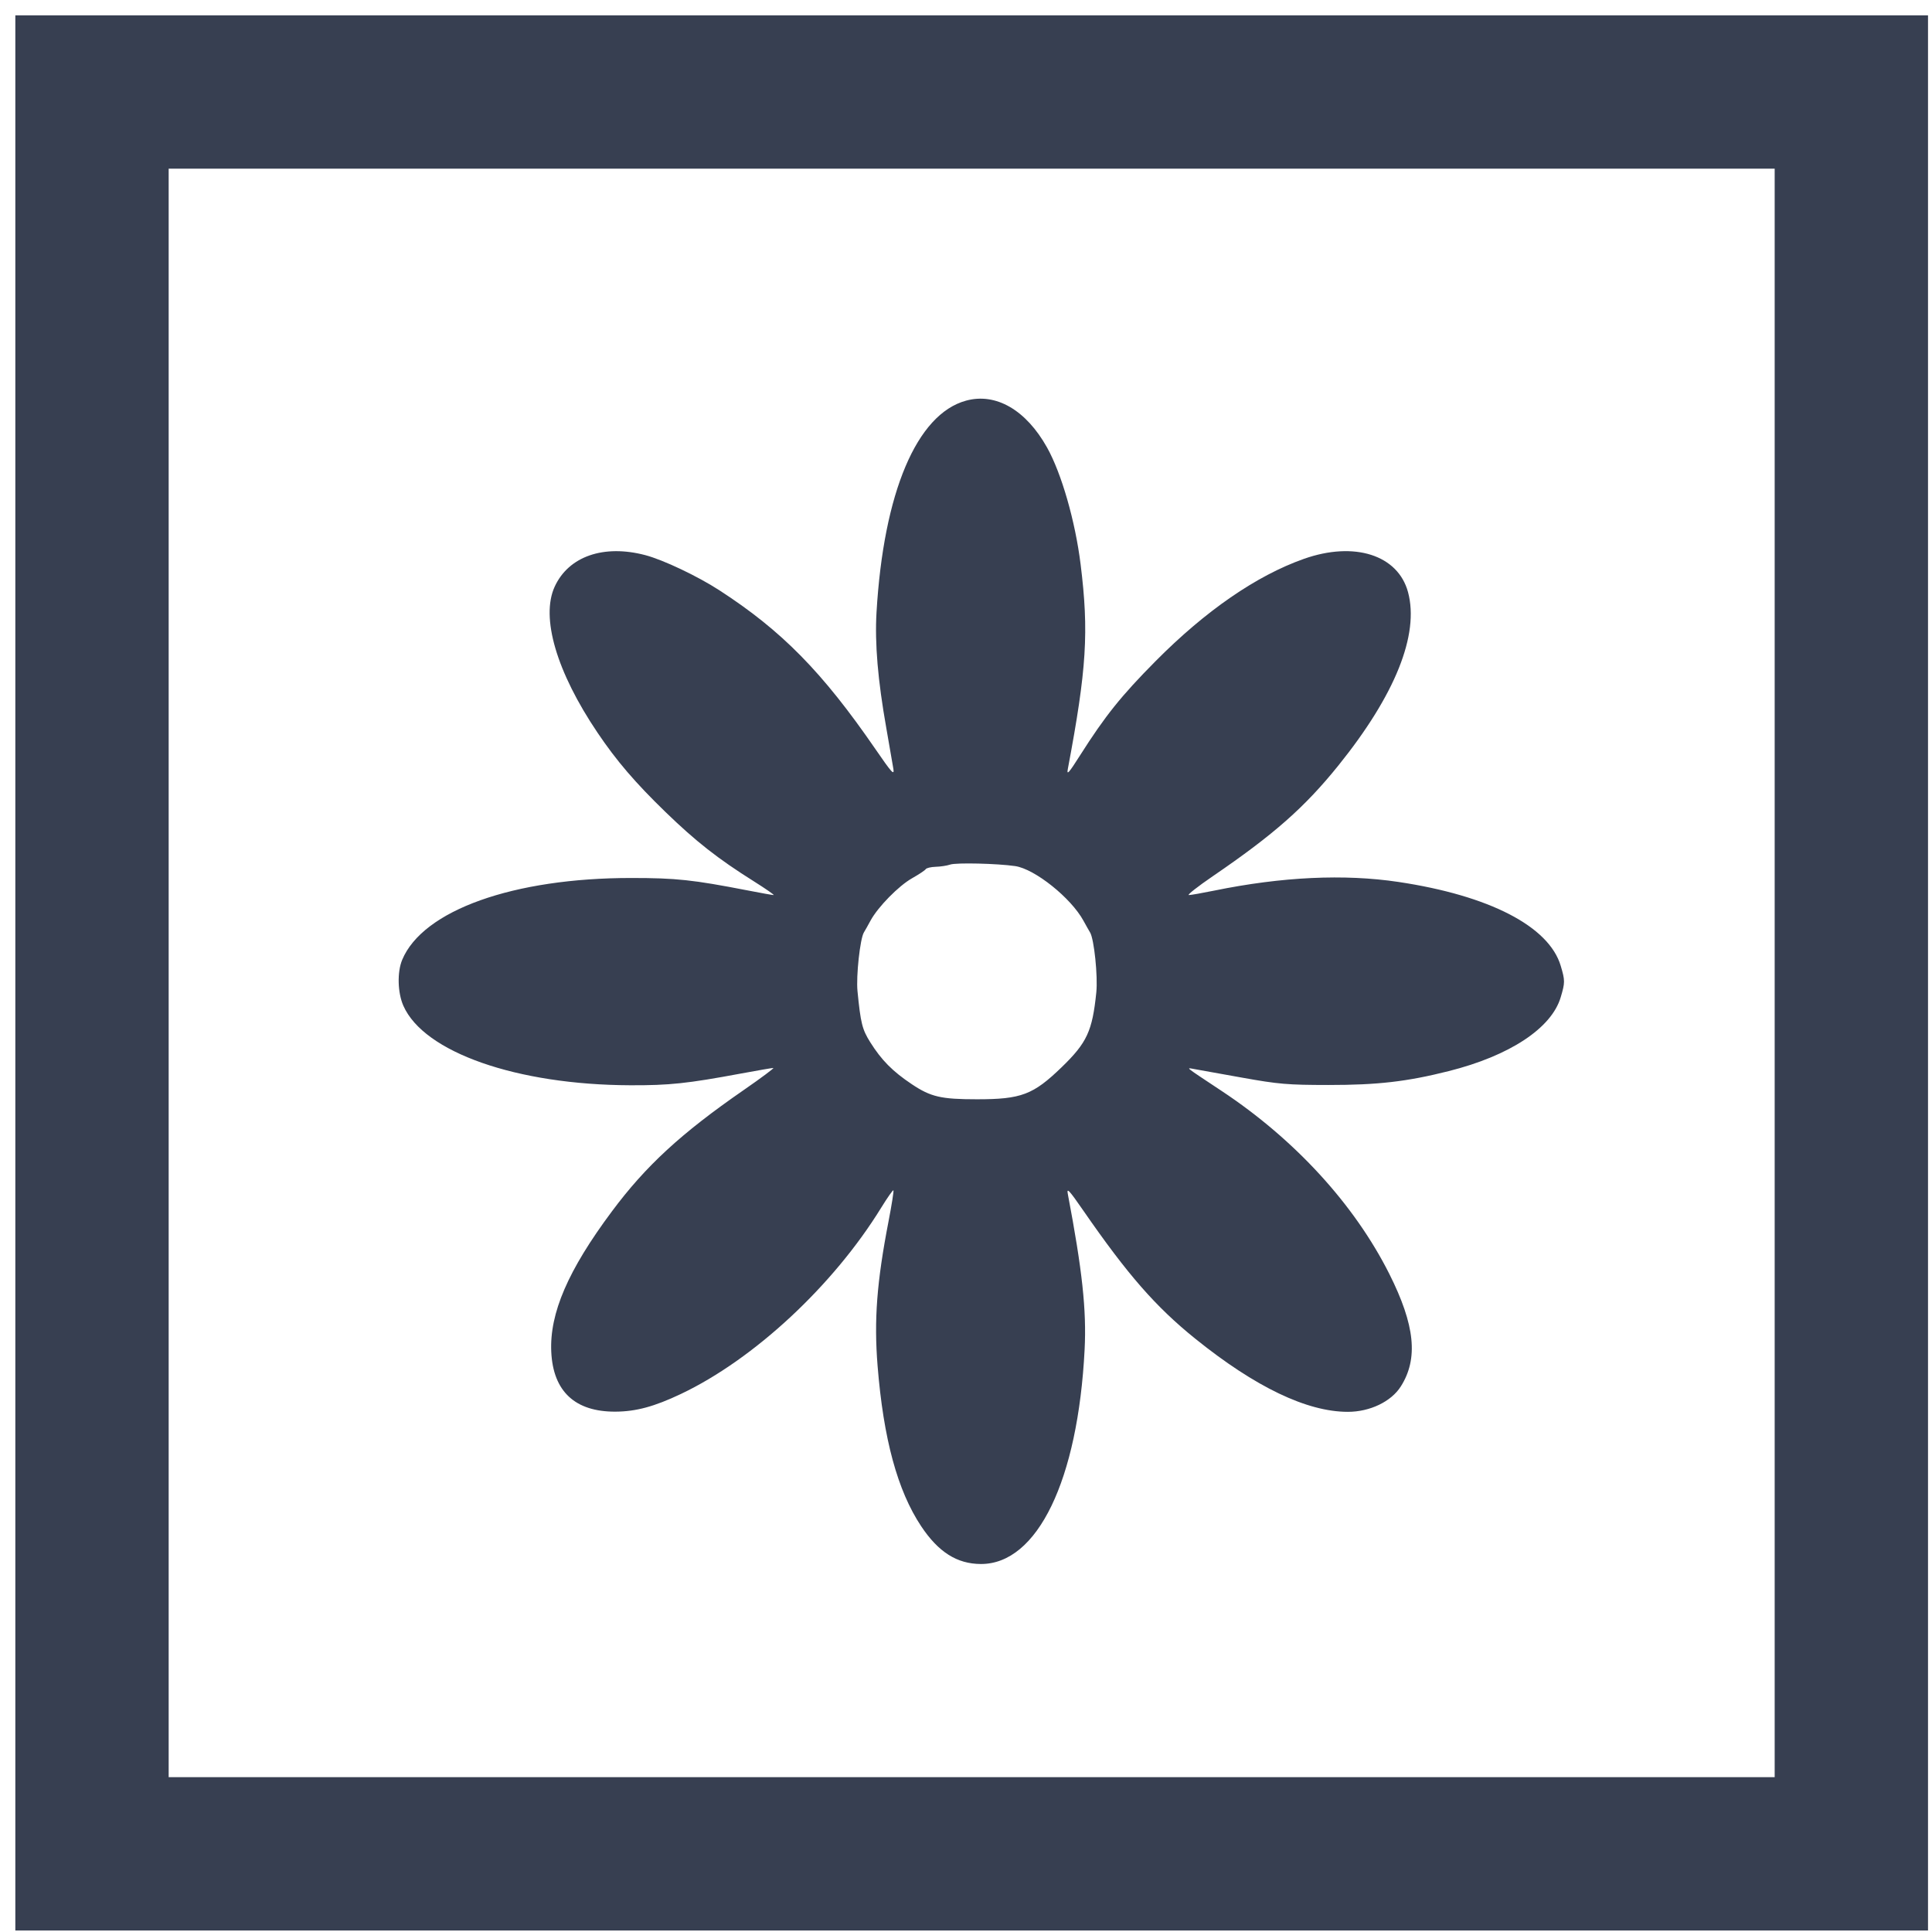 <svg xmlns="http://www.w3.org/2000/svg" width="63" height="63" viewBox="0 0 63 63" fill="none"><path fill-rule="evenodd" clip-rule="evenodd" d="M31.5 13.065C29.892 13.505 28.811 16.064 28.582 19.969C28.523 20.981 28.625 22.183 28.901 23.74C29.005 24.326 29.109 24.926 29.132 25.073C29.167 25.299 29.078 25.201 28.545 24.425C26.816 21.912 25.492 20.565 23.454 19.246C22.744 18.786 21.63 18.258 21.045 18.103C19.685 17.744 18.541 18.141 18.087 19.131C17.627 20.135 18.147 21.909 19.484 23.891C20.104 24.811 20.715 25.523 21.705 26.483C22.696 27.442 23.412 28.004 24.587 28.742C24.976 28.987 25.264 29.187 25.226 29.187C25.188 29.187 24.802 29.118 24.367 29.033C22.593 28.689 22.049 28.63 20.589 28.63C16.743 28.628 13.79 29.682 13.115 31.298C12.948 31.7 12.965 32.371 13.154 32.798C13.825 34.316 16.85 35.375 20.551 35.389C21.829 35.394 22.411 35.332 24.159 35.007C24.698 34.907 25.174 34.825 25.216 34.825C25.258 34.825 24.821 35.151 24.244 35.55C22.207 36.959 21.059 38.016 19.95 39.506C18.522 41.422 17.918 42.824 17.976 44.081C18.036 45.373 18.753 46.04 20.073 46.032C20.74 46.028 21.333 45.868 22.2 45.457C24.587 44.325 27.174 41.919 28.738 39.376C28.939 39.051 29.116 38.798 29.133 38.815C29.15 38.832 29.078 39.287 28.974 39.826C28.591 41.806 28.497 43.045 28.617 44.539C28.808 46.92 29.266 48.607 30.037 49.767C30.599 50.612 31.206 50.997 31.984 51C33.828 51.007 35.151 48.272 35.368 44.005C35.433 42.723 35.292 41.42 34.821 38.939C34.778 38.715 34.858 38.799 35.323 39.472C36.773 41.569 37.687 42.614 38.977 43.654C40.935 45.231 42.618 46.038 43.952 46.038C44.671 46.038 45.365 45.705 45.678 45.211C46.255 44.303 46.142 43.209 45.303 41.539C44.163 39.273 42.226 37.159 39.84 35.577C38.593 34.75 38.672 34.813 38.939 34.86C39.065 34.882 39.767 35.008 40.5 35.14C41.693 35.354 41.989 35.379 43.318 35.38C44.923 35.381 45.877 35.271 47.239 34.928C49.229 34.428 50.593 33.528 50.892 32.521C51.036 32.038 51.036 31.974 50.893 31.494C50.511 30.208 48.568 29.203 45.602 28.759C43.836 28.494 41.803 28.59 39.597 29.041C39.205 29.121 38.831 29.187 38.766 29.187C38.701 29.187 39.056 28.908 39.555 28.567C41.539 27.212 42.545 26.325 43.645 24.959C45.495 22.663 46.286 20.692 45.914 19.309C45.587 18.097 44.165 17.642 42.518 18.224C40.972 18.77 39.312 19.915 37.682 21.559C36.56 22.691 36.04 23.34 35.224 24.624C34.85 25.214 34.779 25.293 34.821 25.073C35.435 21.814 35.51 20.605 35.238 18.407C35.063 16.995 34.617 15.443 34.145 14.596C33.458 13.367 32.474 12.798 31.5 13.065ZM33.103 28.242C33.745 28.336 34.926 29.281 35.331 30.025C35.411 30.172 35.508 30.343 35.546 30.406C35.678 30.623 35.803 31.834 35.749 32.363C35.62 33.622 35.445 34 34.623 34.797C33.691 35.699 33.304 35.846 31.858 35.846C30.685 35.846 30.353 35.769 29.732 35.354C29.105 34.935 28.746 34.572 28.377 33.985C28.115 33.567 28.065 33.367 27.962 32.322C27.913 31.827 28.046 30.612 28.17 30.406C28.209 30.343 28.307 30.168 28.389 30.016C28.63 29.573 29.304 28.886 29.741 28.639C29.963 28.513 30.164 28.38 30.187 28.342C30.211 28.304 30.357 28.27 30.511 28.265C30.666 28.261 30.878 28.229 30.983 28.193C31.179 28.125 32.521 28.157 33.103 28.242Z" fill="#373F51"></path><rect x="3" y="3" width="57.37" height="57.451" stroke="#373F51" stroke-width="5"></rect></svg>